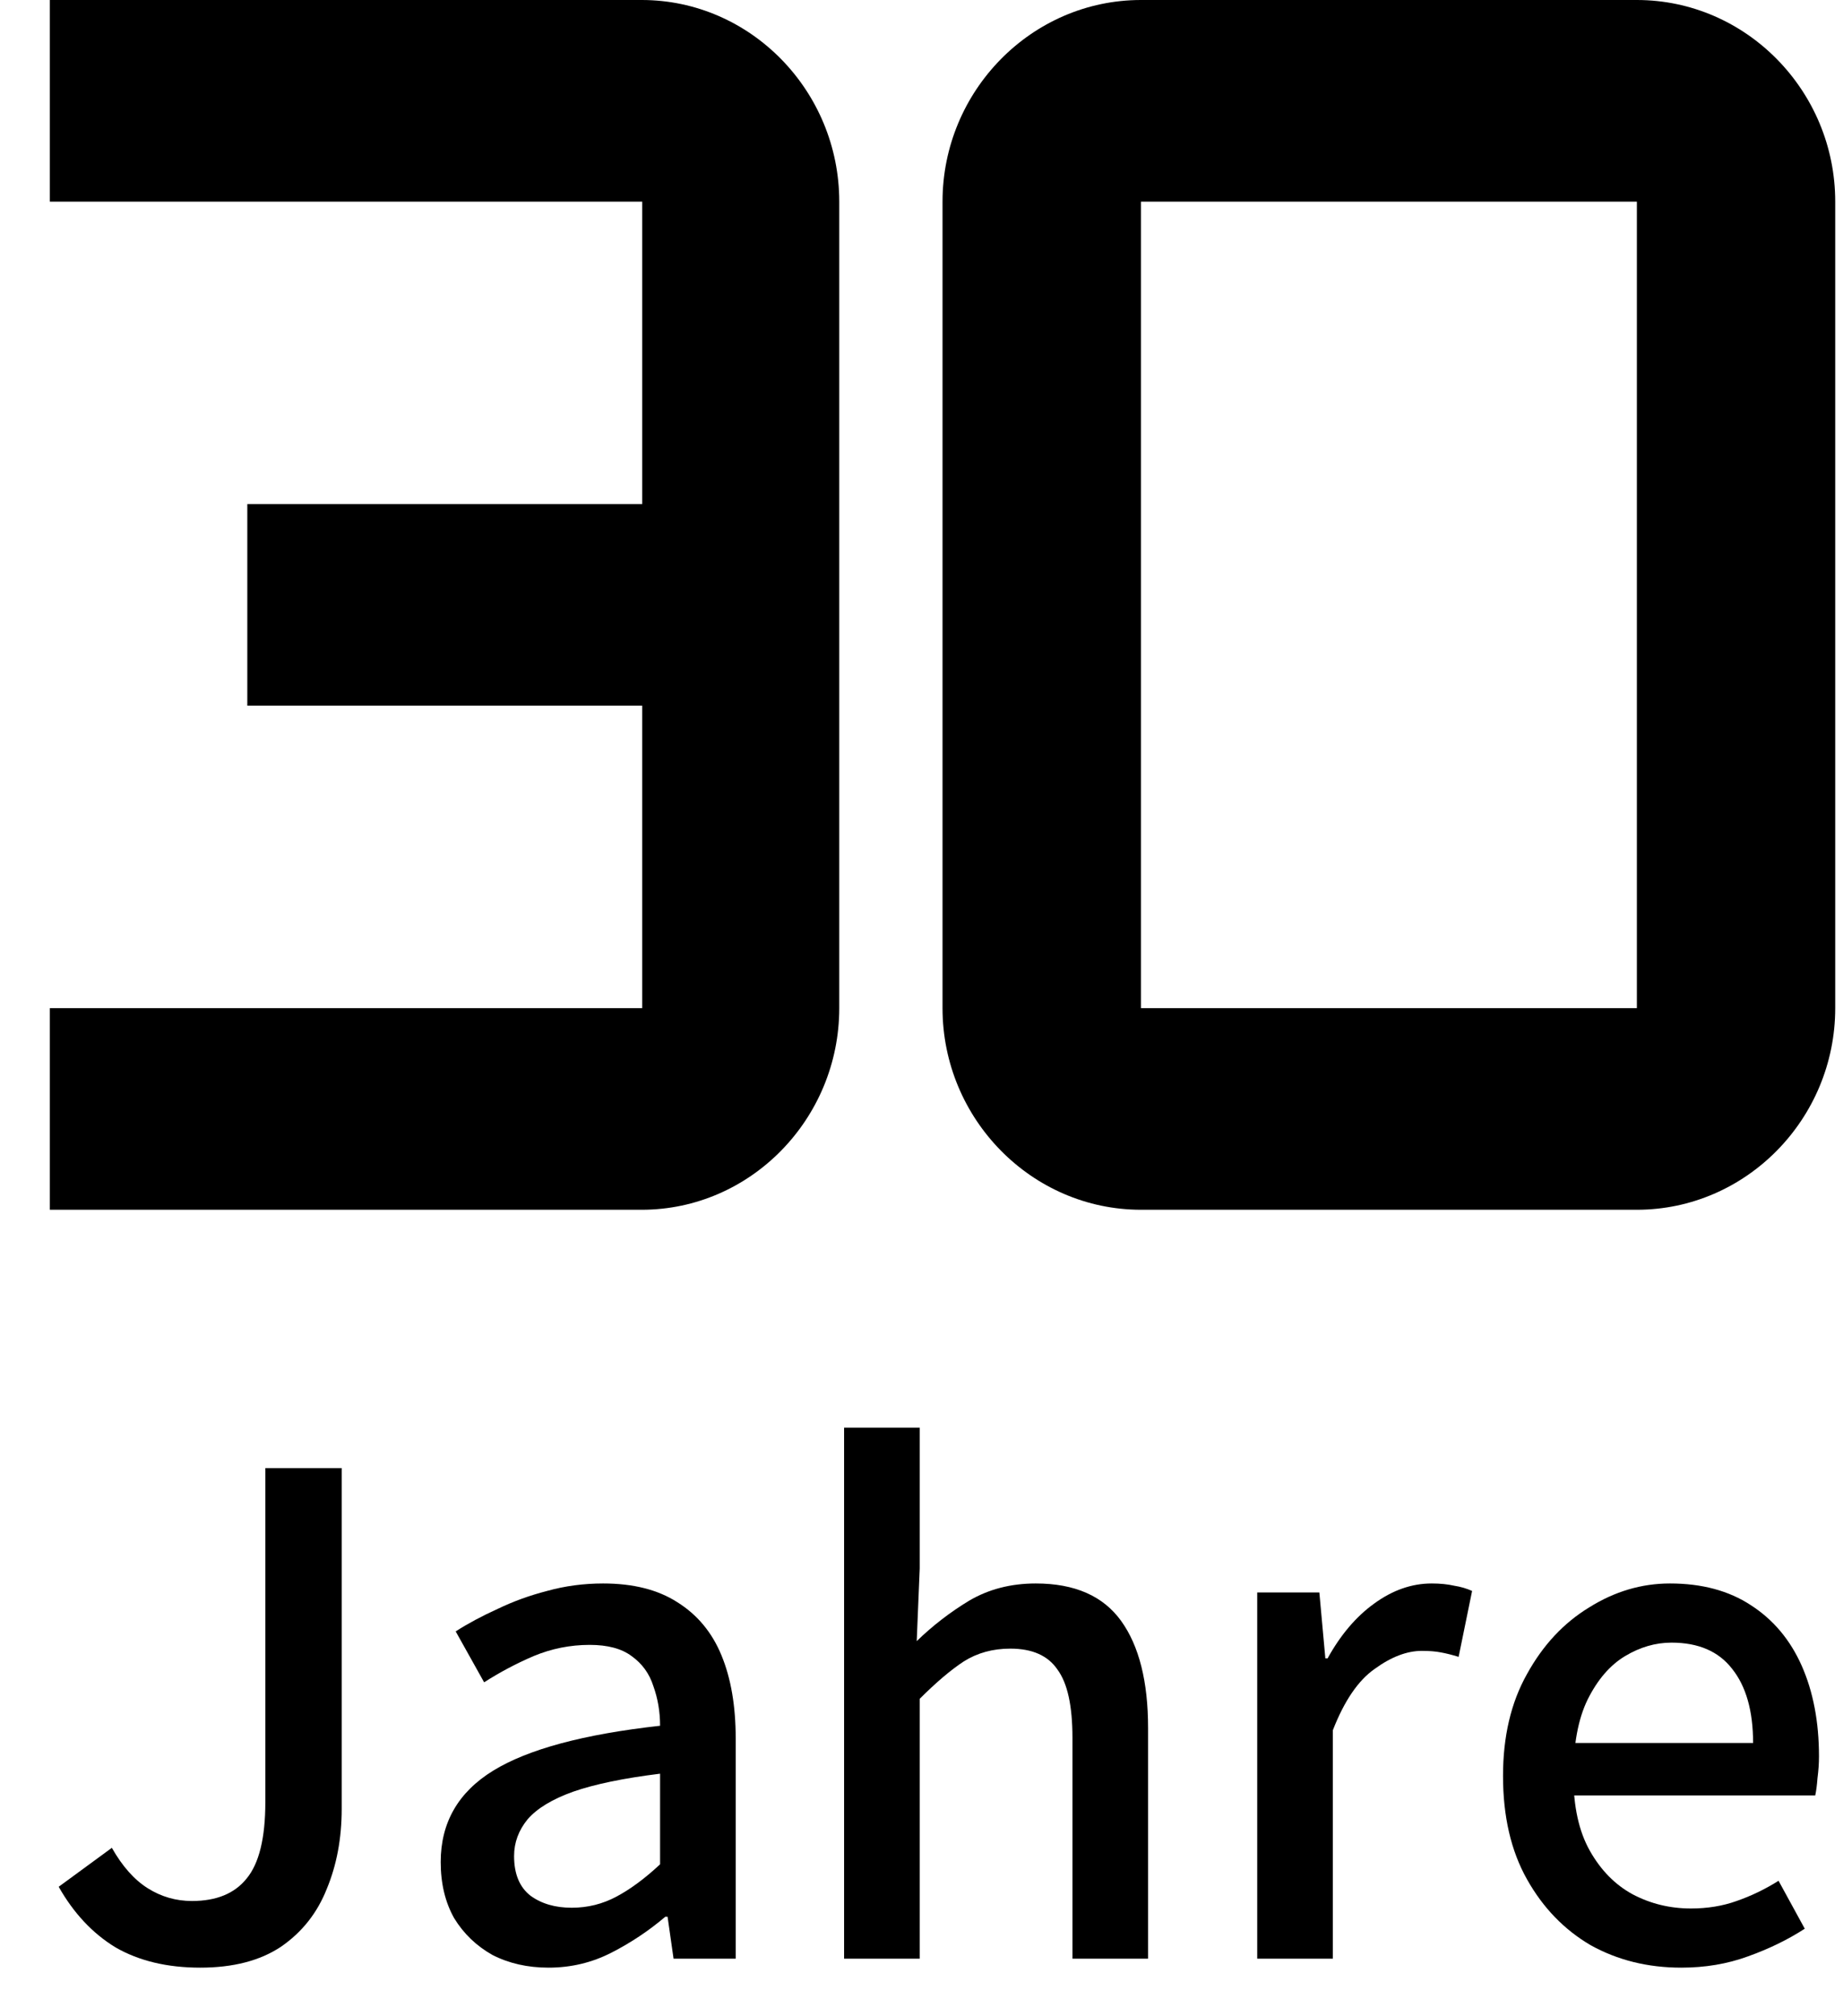 <svg width="32" height="35" viewBox="0 0 32 35" fill="none" xmlns="http://www.w3.org/2000/svg">
<path d="M14.572 3.5V17.5C14.572 19.425 13.029 21 11.143 21H0.865V17.5H11.151V12.25H4.294V8.75H11.151V3.5H0.865V0H11.143C13.029 0 14.572 1.575 14.572 3.5Z" fill="black"/>
<path d="M19.81 21H28.421C30.315 21 31.865 19.425 31.865 17.5V3.5C31.865 1.575 30.315 0 28.421 0H19.81C17.915 0 16.365 1.575 16.365 3.5V17.5C16.365 19.425 17.915 21 19.81 21ZM19.81 3.5H28.421V17.5H19.81V3.5Z" fill="black"/>
<path d="M3.476 34.156C2.904 34.156 2.414 34.039 2.007 33.805C1.608 33.562 1.279 33.211 1.019 32.752L1.942 32.076C2.124 32.397 2.332 32.631 2.566 32.778C2.8 32.925 3.055 32.999 3.333 32.999C3.757 32.999 4.074 32.869 4.282 32.609C4.498 32.349 4.607 31.907 4.607 31.283V25.485H5.933V31.4C5.933 31.911 5.846 32.375 5.673 32.791C5.508 33.207 5.244 33.541 4.88 33.792C4.516 34.035 4.048 34.156 3.476 34.156Z" fill="black"/>
<path d="M9.524 34.156C9.16 34.156 8.835 34.082 8.549 33.935C8.272 33.779 8.051 33.567 7.886 33.298C7.73 33.021 7.652 32.696 7.652 32.323C7.652 31.638 7.956 31.11 8.562 30.737C9.169 30.364 10.135 30.104 11.461 29.957C11.461 29.714 11.422 29.485 11.344 29.268C11.275 29.051 11.149 28.878 10.967 28.748C10.794 28.618 10.551 28.553 10.239 28.553C9.901 28.553 9.576 28.618 9.264 28.748C8.961 28.878 8.675 29.03 8.406 29.203L7.912 28.319C8.129 28.18 8.372 28.05 8.64 27.929C8.909 27.799 9.195 27.695 9.498 27.617C9.81 27.53 10.135 27.487 10.473 27.487C10.993 27.487 11.422 27.595 11.76 27.812C12.107 28.029 12.363 28.336 12.527 28.735C12.692 29.134 12.774 29.615 12.774 30.178V34H11.695L11.591 33.272H11.552C11.266 33.515 10.954 33.723 10.616 33.896C10.278 34.069 9.914 34.156 9.524 34.156ZM9.927 33.116C10.205 33.116 10.465 33.051 10.707 32.921C10.95 32.791 11.201 32.605 11.461 32.362V30.789C10.829 30.867 10.326 30.971 9.953 31.101C9.589 31.231 9.325 31.391 9.16 31.582C9.004 31.773 8.926 31.985 8.926 32.219C8.926 32.531 9.022 32.761 9.212 32.908C9.403 33.047 9.641 33.116 9.927 33.116Z" fill="black"/>
<path d="M14.656 34V24.783H15.969V27.227L15.917 28.488C16.194 28.219 16.498 27.985 16.827 27.786C17.165 27.587 17.551 27.487 17.984 27.487C18.66 27.487 19.154 27.704 19.466 28.137C19.778 28.57 19.934 29.19 19.934 29.996V34H18.621V30.165C18.621 29.61 18.534 29.216 18.361 28.982C18.196 28.739 17.923 28.618 17.542 28.618C17.239 28.618 16.97 28.692 16.736 28.839C16.511 28.986 16.255 29.203 15.969 29.489V34H14.656Z" fill="black"/>
<path d="M21.829 34V27.643H22.908L23.012 28.787H23.051C23.276 28.38 23.545 28.063 23.857 27.838C24.177 27.604 24.511 27.487 24.858 27.487C25.005 27.487 25.135 27.5 25.248 27.526C25.36 27.543 25.465 27.574 25.56 27.617L25.326 28.761C25.213 28.726 25.109 28.7 25.014 28.683C24.927 28.666 24.819 28.657 24.689 28.657C24.429 28.657 24.156 28.761 23.87 28.969C23.584 29.168 23.341 29.524 23.142 30.035V34H21.829Z" fill="black"/>
<path d="M29.191 34.156C28.61 34.156 28.086 34.026 27.618 33.766C27.159 33.497 26.79 33.116 26.513 32.622C26.235 32.128 26.097 31.53 26.097 30.828C26.097 30.143 26.235 29.554 26.513 29.06C26.79 28.557 27.15 28.172 27.592 27.903C28.034 27.626 28.502 27.487 28.996 27.487C29.55 27.487 30.018 27.613 30.4 27.864C30.79 28.115 31.084 28.466 31.284 28.917C31.483 29.368 31.583 29.892 31.583 30.49C31.583 30.611 31.574 30.737 31.557 30.867C31.548 30.988 31.535 31.088 31.518 31.166H27.124L27.111 30.256H30.439C30.439 29.701 30.317 29.272 30.075 28.969C29.841 28.666 29.49 28.514 29.022 28.514C28.744 28.514 28.476 28.592 28.216 28.748C27.956 28.904 27.739 29.155 27.566 29.502C27.401 29.84 27.319 30.282 27.319 30.828C27.319 31.357 27.414 31.79 27.605 32.128C27.796 32.466 28.043 32.717 28.346 32.882C28.658 33.047 28.996 33.129 29.36 33.129C29.646 33.129 29.91 33.086 30.153 32.999C30.404 32.912 30.647 32.795 30.881 32.648L31.336 33.48C31.041 33.671 30.712 33.831 30.348 33.961C29.992 34.091 29.607 34.156 29.191 34.156Z" fill="black"/>
</svg>
